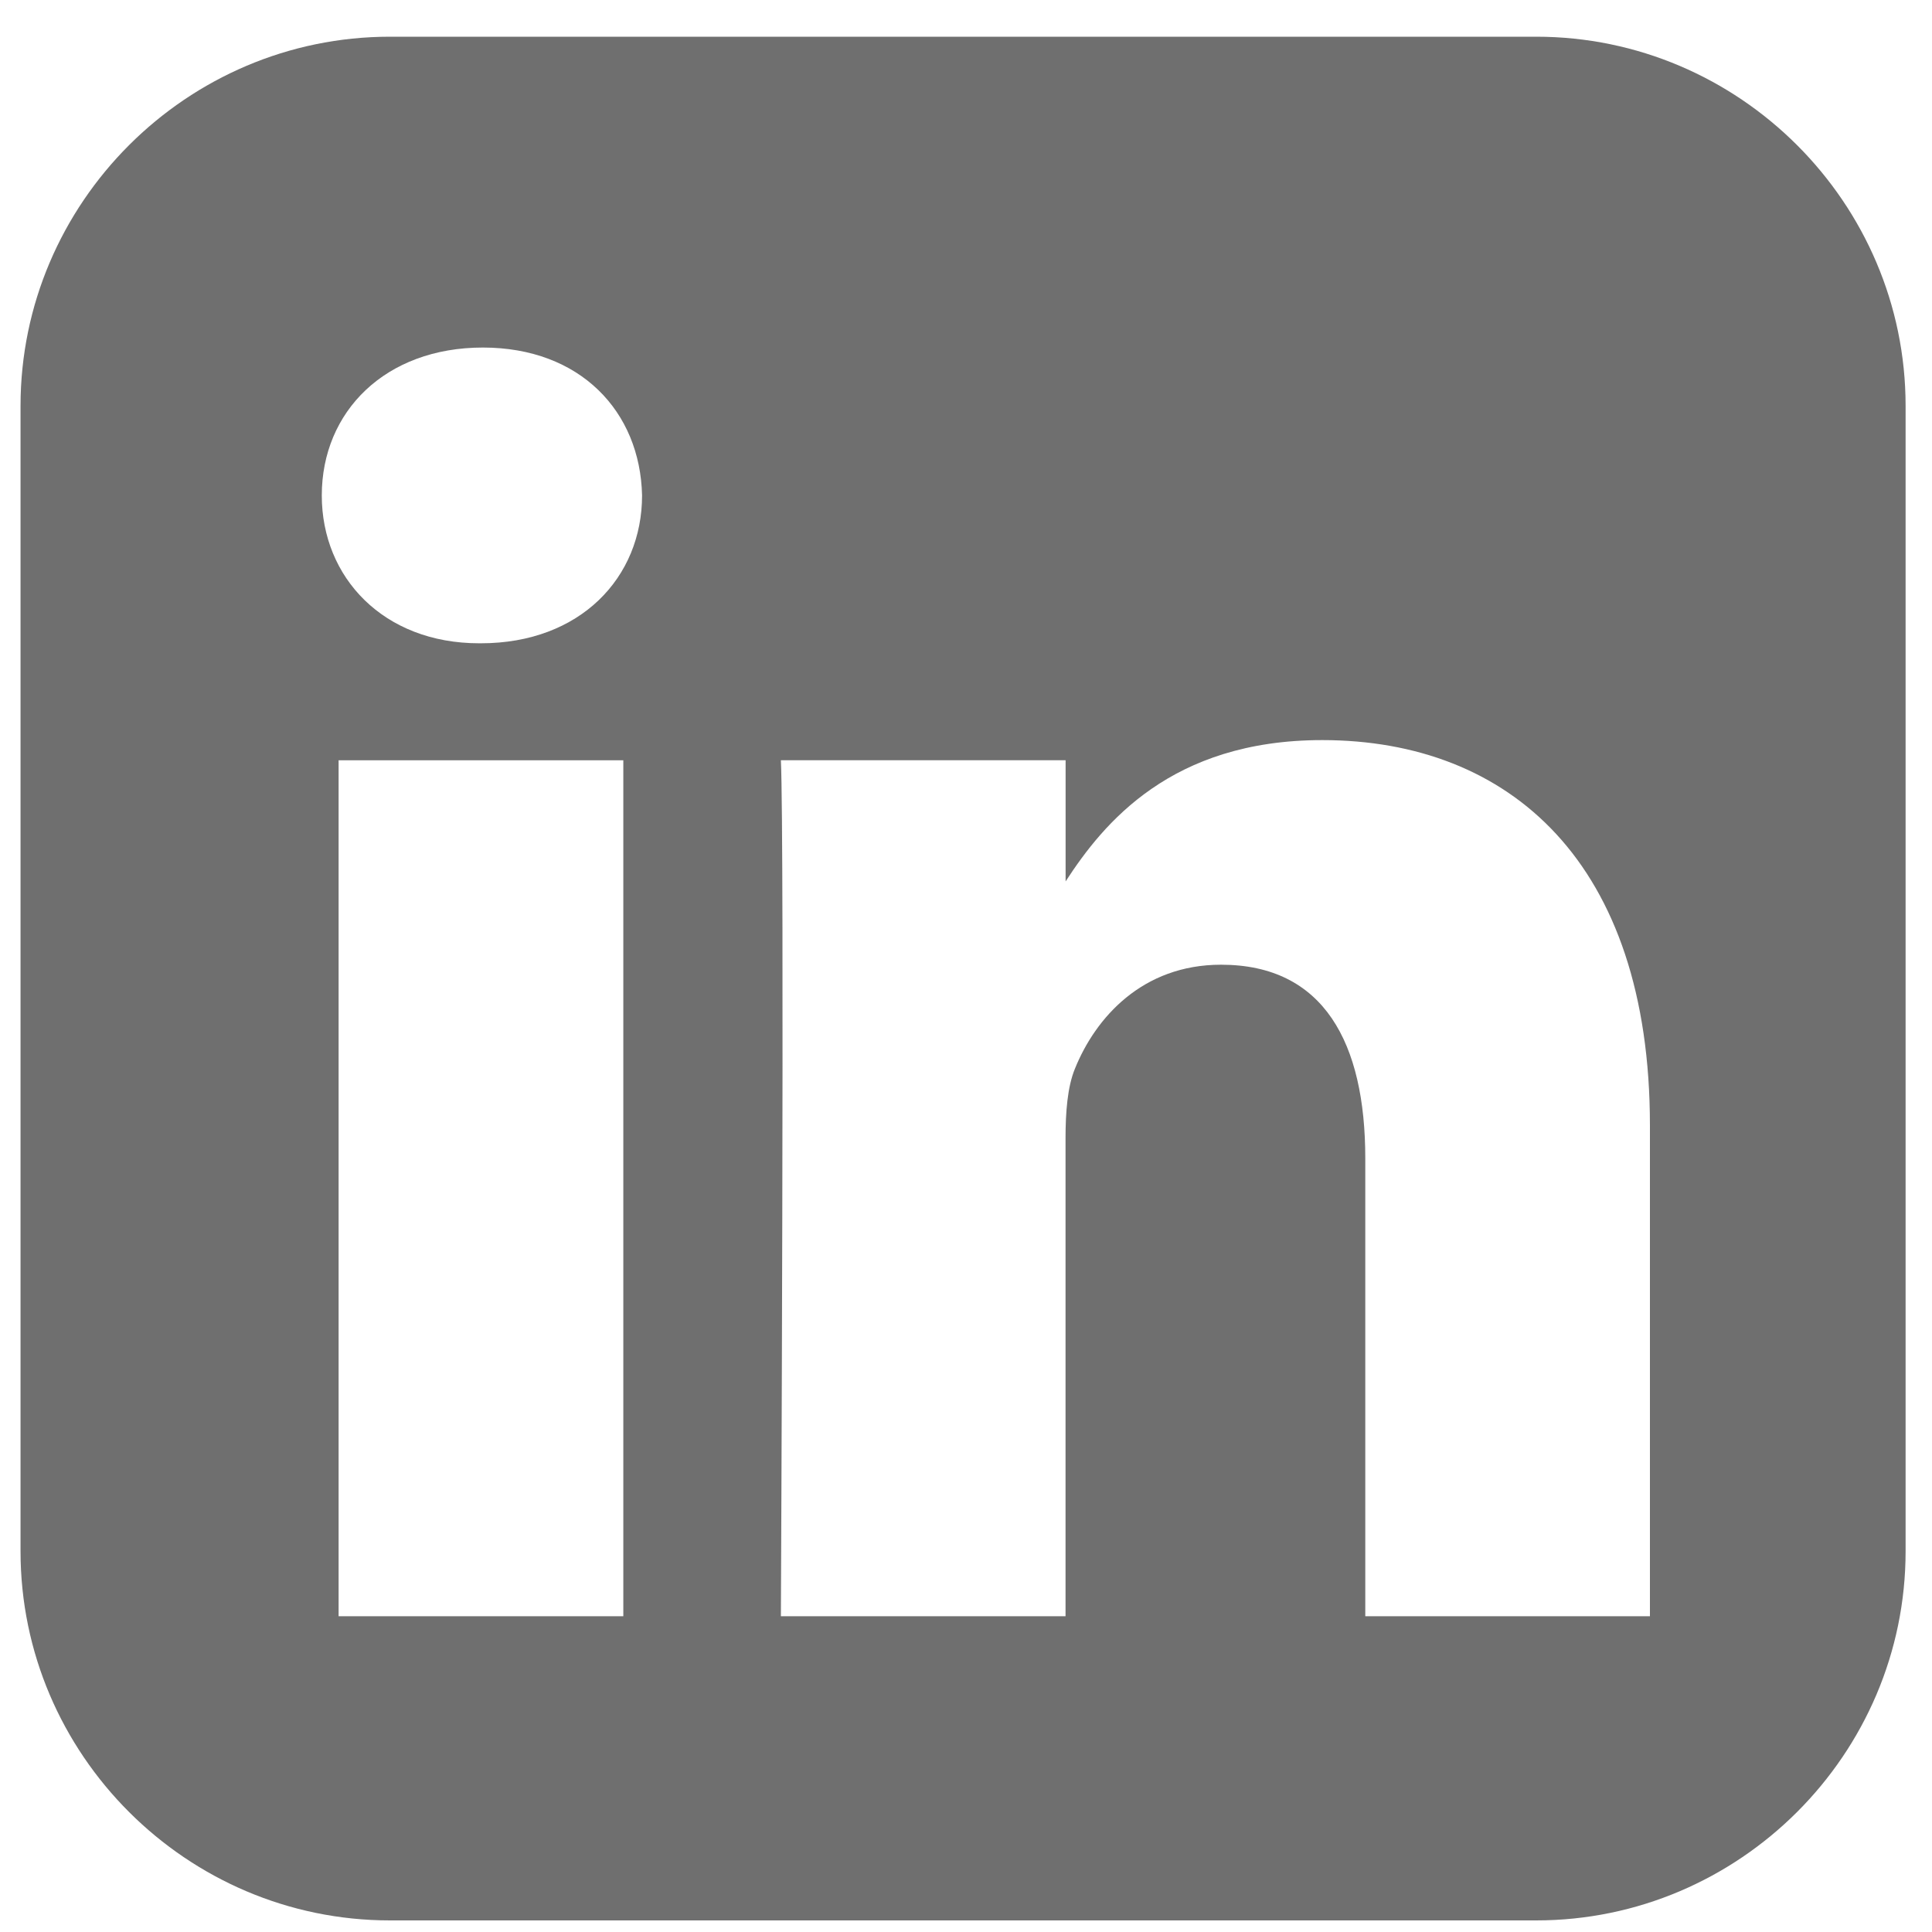 <svg width="27" height="27" viewBox="0 0 27 27" fill="none" xmlns="http://www.w3.org/2000/svg">
<path d="M5.449 0.513C2.61 0.513 0.287 2.835 0.287 5.672V21.68C0.287 24.517 2.61 26.838 5.449 26.838H21.469C24.308 26.838 26.631 24.517 26.631 21.68V5.672C26.631 2.835 24.308 0.513 21.469 0.513H5.449ZM6.748 4.857C8.109 4.857 8.947 5.75 8.973 6.924C8.973 8.072 8.109 8.99 6.721 8.99H6.696C5.361 8.99 4.497 8.072 4.497 6.924C4.497 5.75 5.387 4.857 6.748 4.857ZM18.478 10.343C21.096 10.343 23.058 12.053 23.058 15.727V22.587H19.08V16.187C19.08 14.579 18.504 13.482 17.064 13.482C15.965 13.482 15.31 14.222 15.022 14.936C14.917 15.191 14.891 15.549 14.891 15.906V22.587H10.913C10.913 22.587 10.965 11.746 10.913 10.624H14.892V12.318C15.421 11.503 16.367 10.343 18.478 10.343ZM4.732 10.625H8.711V22.587H4.732V10.625Z" fill="#6F6F6F"/>
</svg>
